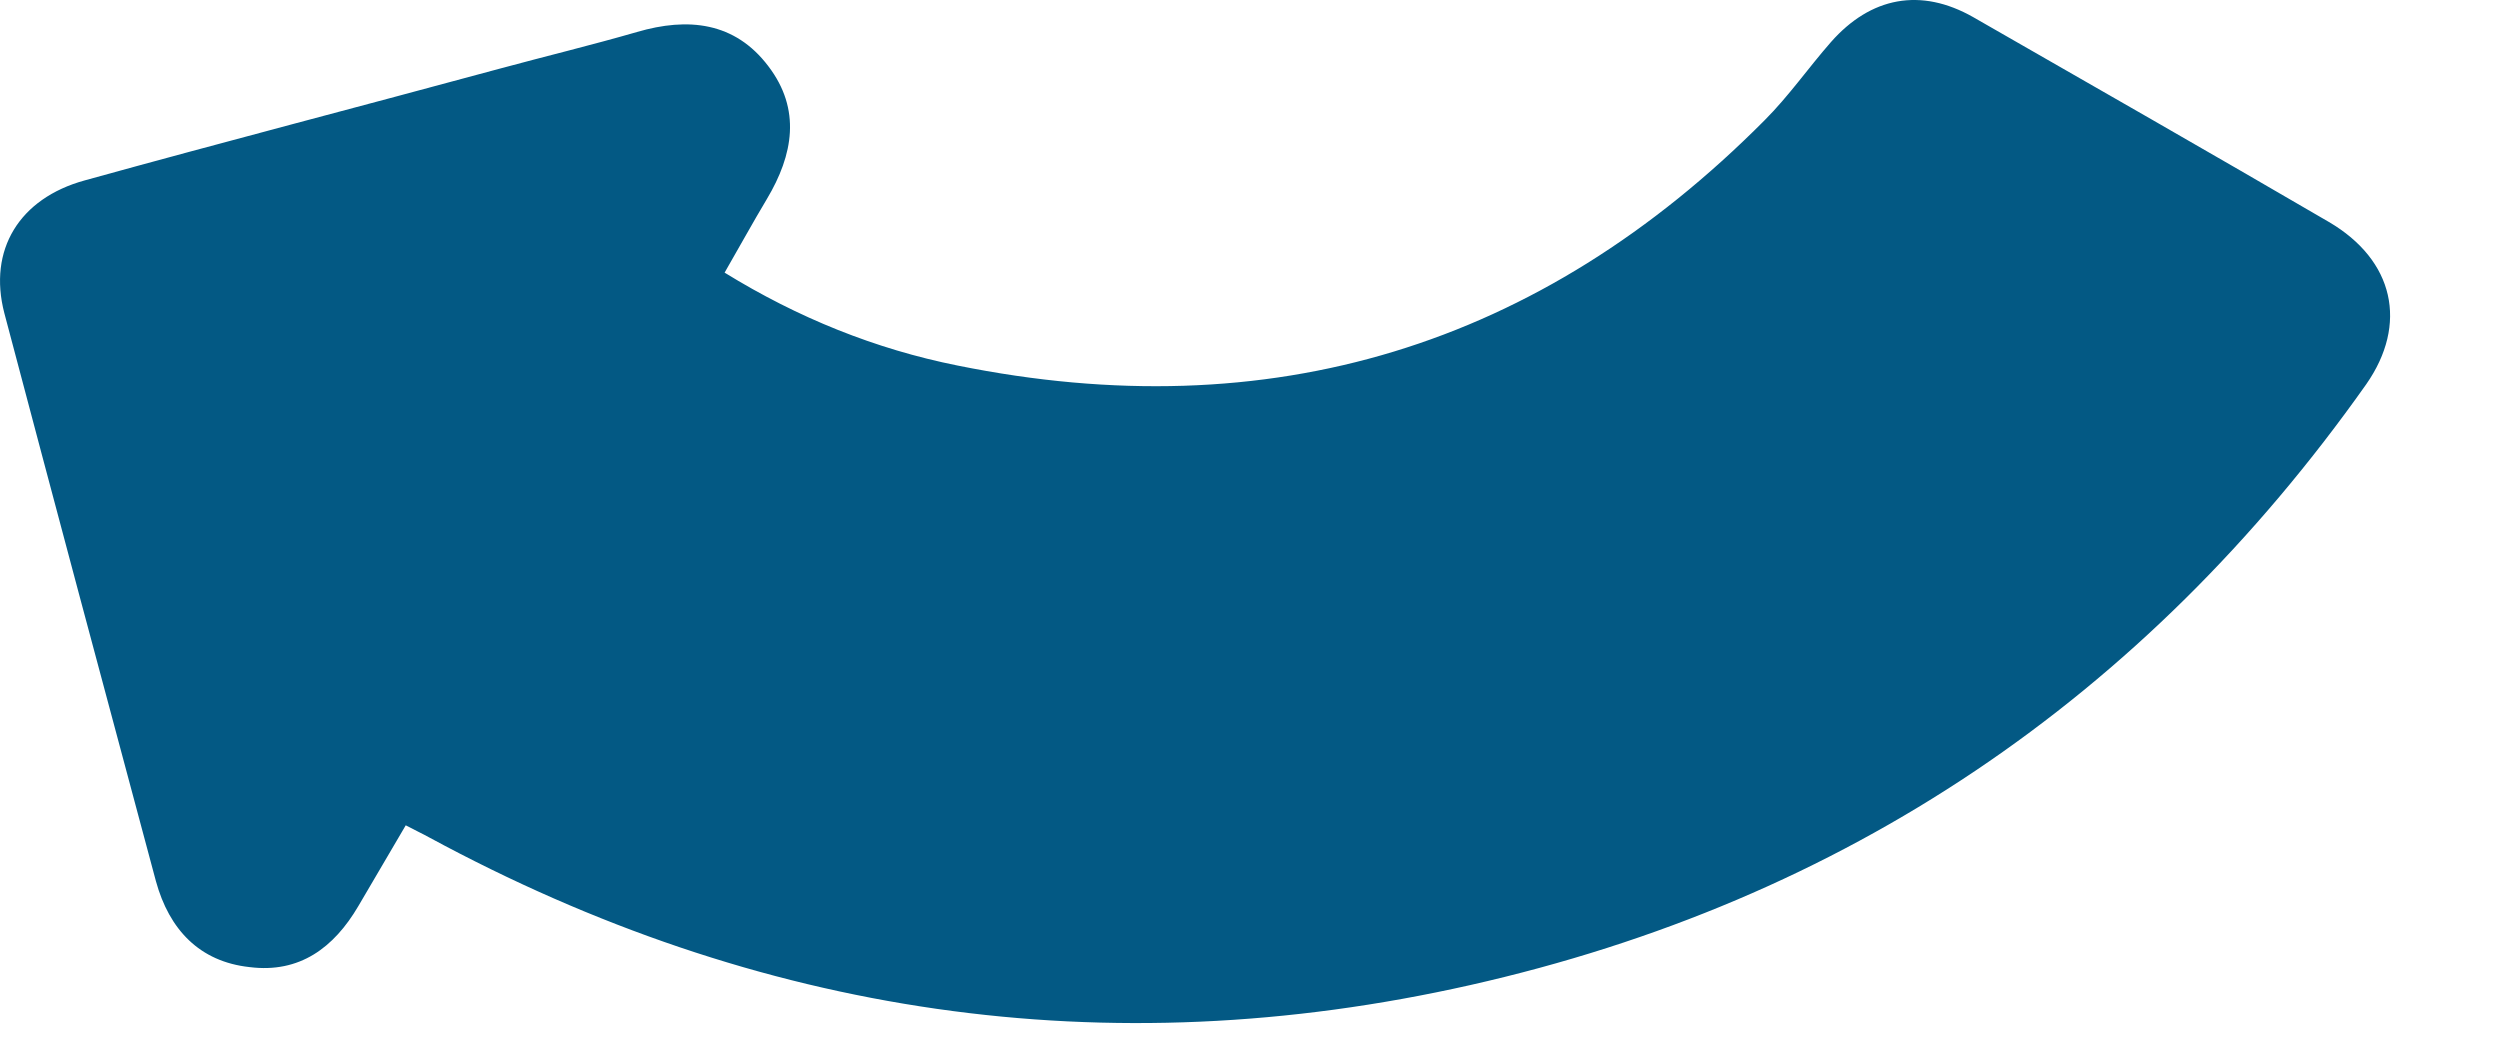 <?xml version="1.0" encoding="utf-8"?>
<svg xmlns="http://www.w3.org/2000/svg" fill="none" height="100%" overflow="visible" preserveAspectRatio="none" style="display: block;" viewBox="0 0 19 8" width="100%">
<path d="M3.085 6.27C2.96 6.483 2.841 6.685 2.723 6.887C2.538 7.202 2.277 7.398 1.897 7.35C1.517 7.309 1.286 7.065 1.185 6.697C0.799 5.26 0.413 3.817 0.033 2.38C-0.092 1.899 0.146 1.508 0.644 1.371C1.695 1.08 2.746 0.807 3.797 0.522C4.148 0.427 4.492 0.344 4.842 0.243C5.228 0.13 5.585 0.166 5.84 0.504C6.089 0.831 6.03 1.175 5.828 1.513C5.721 1.692 5.62 1.876 5.507 2.072C6.065 2.416 6.653 2.653 7.277 2.778C9.652 3.259 11.7 2.636 13.411 0.914C13.595 0.73 13.743 0.516 13.915 0.32C14.218 -0.024 14.598 -0.096 14.996 0.13C15.898 0.647 16.801 1.163 17.698 1.686C18.196 1.977 18.303 2.463 17.983 2.921C16.296 5.308 14.016 6.846 11.172 7.487C8.405 8.11 5.763 7.718 3.263 6.365C3.209 6.335 3.156 6.311 3.079 6.27H3.085Z" fill="#035984" id="Vector"/>
</svg>